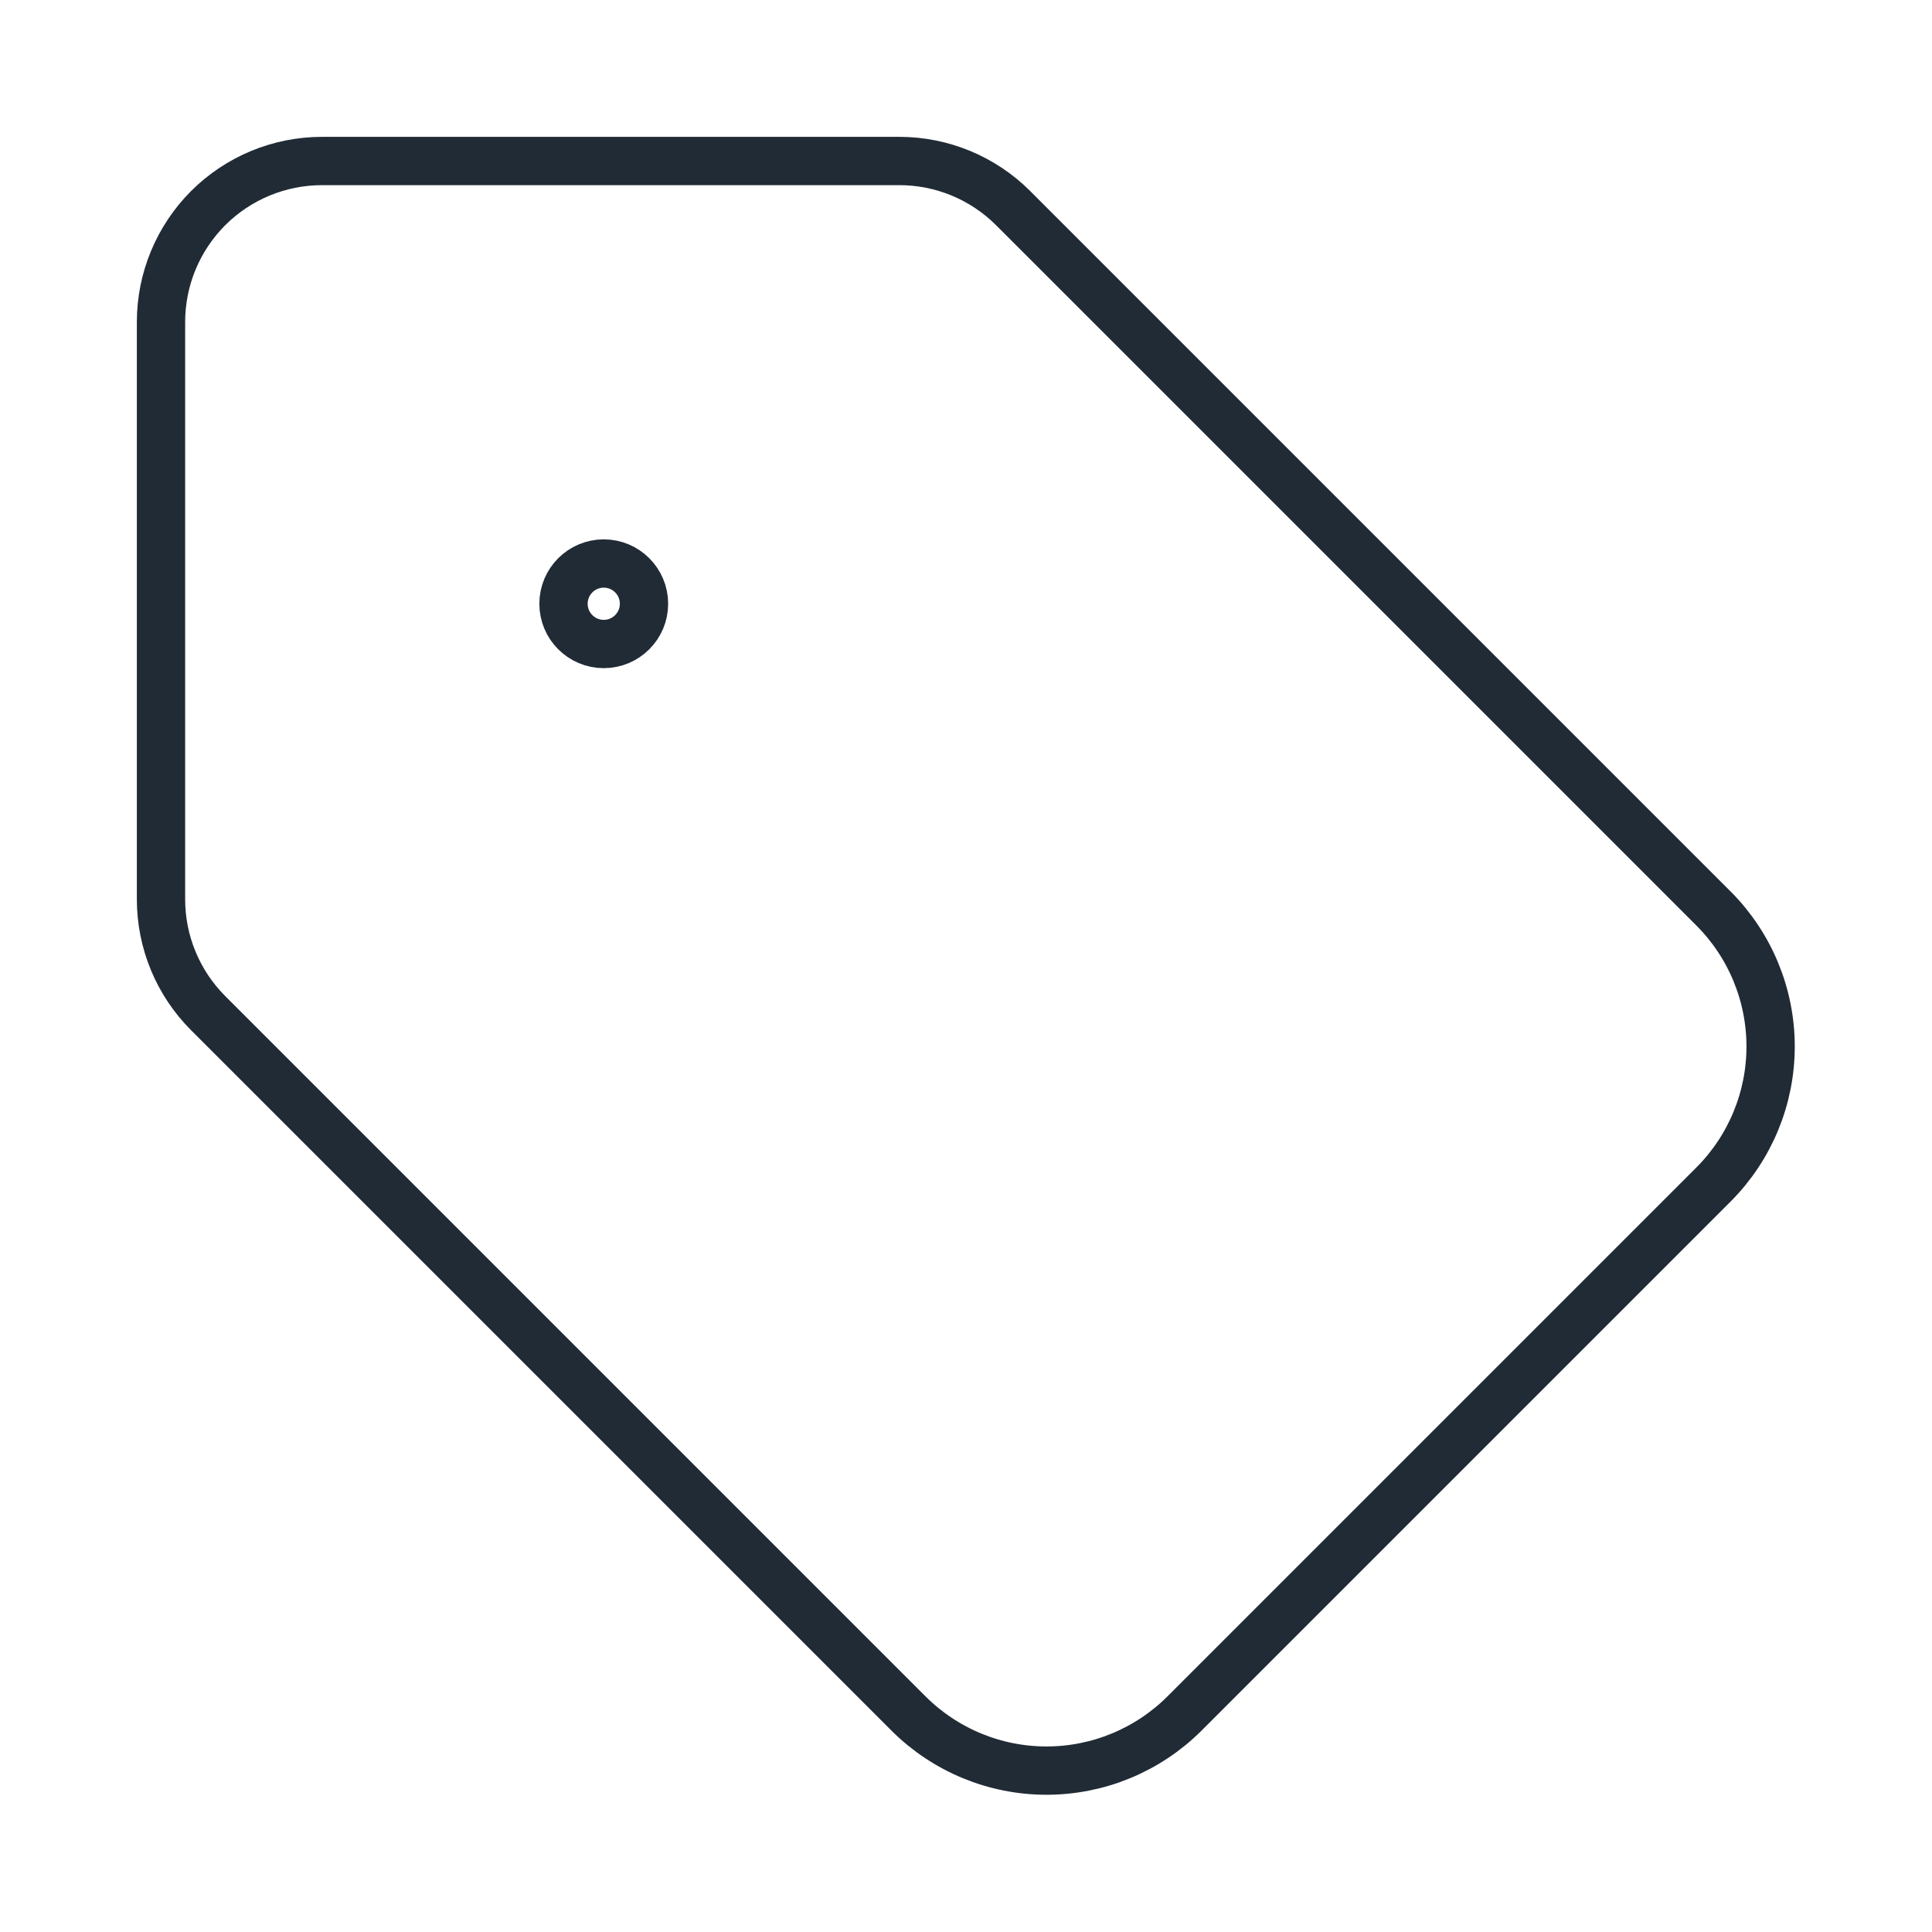 <svg width="60" height="60" viewBox="0 0 60 60" fill="none" xmlns="http://www.w3.org/2000/svg">
<path d="M31.465 6.465C30.527 5.527 29.256 5 27.93 5H10C8.674 5 7.402 5.527 6.464 6.464C5.527 7.402 5 8.674 5 10V27.93C5 29.256 5.527 30.527 6.465 31.465L28.225 53.225C29.361 54.354 30.898 54.988 32.5 54.988C34.102 54.988 35.639 54.354 36.775 53.225L53.225 36.775C54.354 35.639 54.988 34.102 54.988 32.5C54.988 30.898 54.354 29.361 53.225 28.225L31.465 6.465Z" stroke="#212B35" stroke-width="1.5" stroke-linecap="round" stroke-linejoin="round"/>
<path d="M18.75 20C19.44 20 20 19.44 20 18.75C20 18.06 19.44 17.5 18.75 17.5C18.06 17.5 17.5 18.06 17.5 18.75C17.5 19.44 18.06 20 18.75 20Z" stroke="#212B35" stroke-width="1.5" stroke-linecap="round" stroke-linejoin="round"/>
</svg>
